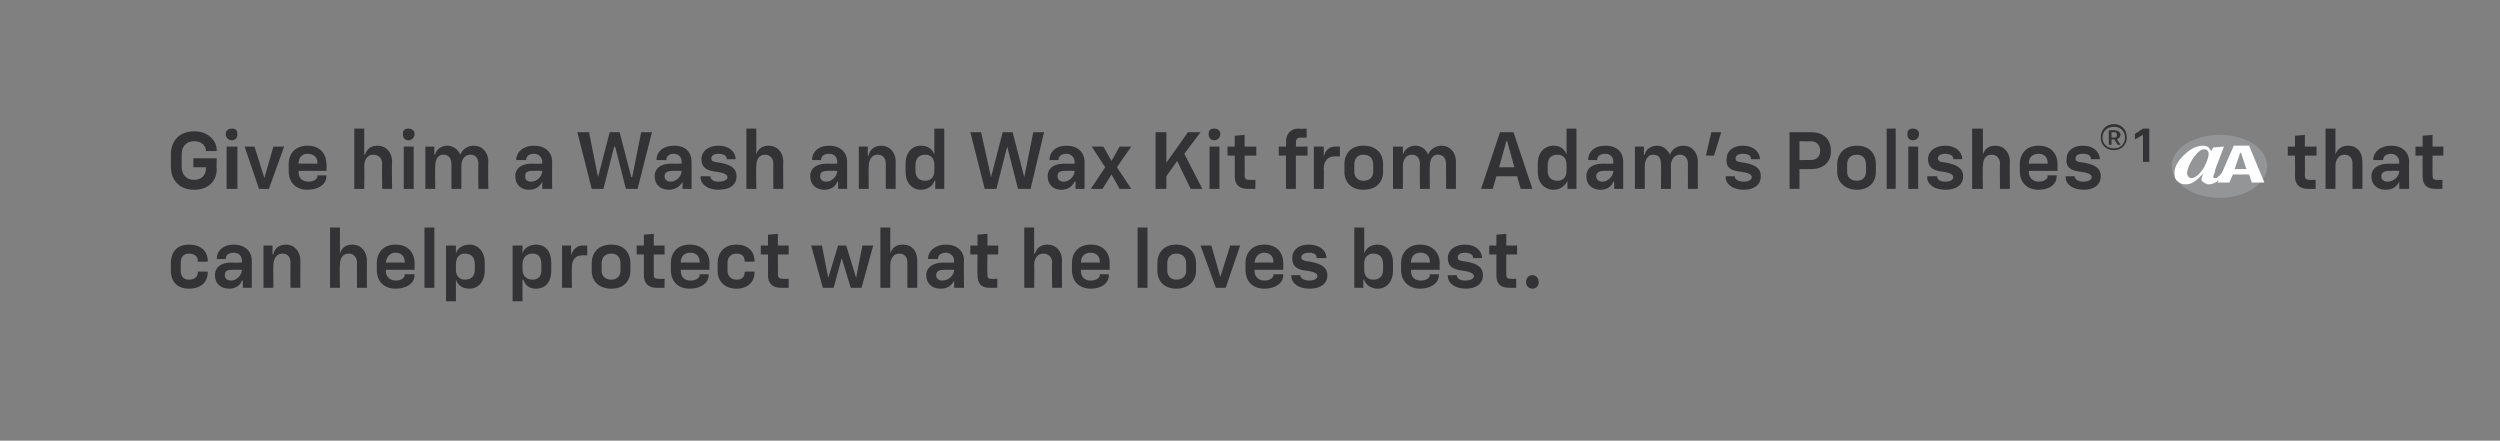 <?xml version="1.0" standalone="no"?><!DOCTYPE svg PUBLIC "-//W3C//DTD SVG 1.1//EN" "http://www.w3.org/Graphics/SVG/1.1/DTD/svg11.dtd"><svg xmlns="http://www.w3.org/2000/svg" version="1.1" width="278px" height="49px" viewBox="0 -5 278 49" style="top:-5px"><rect x="0" y="-5" width="278" height="49" fill="#808080" stroke="none"/>  <desc>￼ Give him a Wash and Wax Kit from Adam’s Polishes®1 ￼ that can help protect what he loves best.</desc>  <defs/>  <g id="Polygon60823">    <path d="M 19 25.1 C 19 25.1 19 24.3 19 24.3 C 19 23 19.7 22.2 21 22.2 C 22.3 22.2 23.1 22.9 23.1 24 C 23.07 24.04 23.1 24.1 23.1 24.1 L 22 24.1 C 22 24.1 21.97 24.01 22 24 C 22 23.5 21.6 23.2 21 23.2 C 20.4 23.2 20.1 23.6 20.1 24.2 C 20.1 24.2 20.1 25.1 20.1 25.1 C 20.1 25.7 20.4 26.1 21 26.1 C 21.6 26.1 22 25.8 22 25.3 C 21.97 25.29 22 25.2 22 25.2 L 23.1 25.2 C 23.1 25.2 23.07 25.29 23.1 25.3 C 23.1 26.4 22.3 27.1 21 27.1 C 19.7 27.1 19 26.3 19 25.1 Z M 23.9 25.6 C 23.9 24.7 24.6 24.2 25.7 24.2 C 25.71 24.22 26.9 24.2 26.9 24.2 C 26.9 24.2 26.9 23.96 26.9 24 C 26.9 23.5 26.6 23.1 26 23.1 C 25.4 23.1 25.1 23.4 25.1 23.8 C 25.13 23.8 25.1 23.8 25.1 23.8 L 24.1 23.8 C 24.1 23.8 24.07 23.79 24.1 23.8 C 24.1 22.9 24.8 22.2 26 22.2 C 27.2 22.2 28 22.9 28 24 C 28 24.03 28 27 28 27 L 27 27 L 27 26.2 C 27 26.2 26.93 26.18 26.9 26.2 C 26.7 26.8 26.1 27.1 25.5 27.1 C 24.5 27.1 23.9 26.5 23.9 25.6 Z M 25.7 26.2 C 26.3 26.2 26.9 25.6 26.9 25 C 26.9 25.04 26.9 25 26.9 25 C 26.9 25 25.85 24.98 25.8 25 C 25.2 25 25 25.2 25 25.6 C 25 26 25.3 26.2 25.7 26.2 Z M 29.3 22.3 L 30.3 22.3 L 30.3 23.3 C 30.3 23.3 30.36 23.25 30.4 23.3 C 30.5 22.6 31.1 22.2 31.8 22.2 C 32.7 22.2 33.4 22.9 33.4 24 C 33.38 24 33.4 27 33.4 27 L 32.3 27 C 32.3 27 32.28 24.23 32.3 24.2 C 32.3 23.6 32 23.2 31.4 23.2 C 30.8 23.2 30.4 23.7 30.4 24.5 C 30.37 24.47 30.4 27 30.4 27 L 29.3 27 L 29.3 22.3 Z M 36.7 20.3 L 37.8 20.3 L 37.8 23.2 C 37.8 23.2 37.78 23.16 37.8 23.2 C 38 22.5 38.5 22.2 39.2 22.2 C 40.1 22.2 40.8 22.9 40.8 24 C 40.78 24 40.8 27 40.8 27 L 39.7 27 C 39.7 27 39.67 24.23 39.7 24.2 C 39.7 23.6 39.3 23.2 38.8 23.2 C 38.1 23.2 37.8 23.7 37.8 24.5 C 37.76 24.47 37.8 27 37.8 27 L 36.7 27 L 36.7 20.3 Z M 41.9 25 C 41.9 25 41.9 24.3 41.9 24.3 C 41.9 23 42.7 22.2 44 22.2 C 45.3 22.2 46.1 23 46.1 24.3 C 46.09 24.31 46.1 25 46.1 25 L 42.9 25 C 42.9 25 42.94 25.11 42.9 25.1 C 42.9 25.8 43.4 26.2 44 26.2 C 44.6 26.2 45 25.9 45 25.6 C 45 25.59 45 25.5 45 25.5 L 46.1 25.5 C 46.1 25.5 46.05 25.58 46.1 25.6 C 46.1 26.5 45.2 27.1 44 27.1 C 42.7 27.1 41.9 26.3 41.9 25 Z M 45 24.2 C 45 24.2 45.02 24.13 45 24.1 C 45 23.5 44.6 23.1 44 23.1 C 43.4 23.1 43 23.5 42.9 24.2 C 42.94 24.18 45 24.2 45 24.2 Z M 47.2 20.3 L 48.3 20.3 L 48.3 27 L 47.2 27 L 47.2 20.3 Z M 49.6 22.3 L 50.7 22.3 L 50.7 23.2 C 50.7 23.2 50.69 23.21 50.7 23.2 C 50.8 22.7 51.4 22.2 52.2 22.2 C 53.2 22.2 53.9 23 53.9 24.2 C 53.9 24.2 53.9 25.1 53.9 25.1 C 53.9 26.3 53.2 27.1 52.2 27.1 C 51.4 27.1 50.9 26.7 50.7 26.1 C 50.73 26.11 50.7 26.1 50.7 26.1 L 50.7 28.5 L 49.6 28.5 L 49.6 22.3 Z M 51.7 26.1 C 52.4 26.1 52.8 25.7 52.8 25 C 52.8 25 52.8 24.4 52.8 24.4 C 52.8 23.6 52.4 23.2 51.7 23.2 C 51.1 23.2 50.7 23.6 50.7 24.4 C 50.7 24.4 50.7 25 50.7 25 C 50.7 25.7 51.1 26.1 51.7 26.1 Z M 57 22.3 L 58.1 22.3 L 58.1 23.2 C 58.1 23.2 58.11 23.21 58.1 23.2 C 58.2 22.7 58.8 22.2 59.6 22.2 C 60.7 22.2 61.3 23 61.3 24.2 C 61.3 24.2 61.3 25.1 61.3 25.1 C 61.3 26.3 60.7 27.1 59.6 27.1 C 58.8 27.1 58.4 26.7 58.2 26.1 C 58.16 26.11 58.1 26.1 58.1 26.1 L 58.1 28.5 L 57 28.5 L 57 22.3 Z M 59.2 26.1 C 59.9 26.1 60.2 25.7 60.2 25 C 60.2 25 60.2 24.4 60.2 24.4 C 60.2 23.6 59.9 23.2 59.2 23.2 C 58.6 23.2 58.1 23.6 58.1 24.4 C 58.1 24.4 58.1 25 58.1 25 C 58.1 25.7 58.6 26.1 59.2 26.1 Z M 62.5 22.3 L 63.5 22.3 L 63.5 23.4 C 63.5 23.4 63.54 23.41 63.5 23.4 C 63.7 22.7 64.2 22.3 64.8 22.3 C 64.8 22.3 65.3 22.3 65.3 22.3 L 65.3 23.4 C 65.3 23.4 64.66 23.36 64.7 23.4 C 64 23.4 63.6 23.9 63.6 24.7 C 63.56 24.74 63.6 27 63.6 27 L 62.5 27 L 62.5 22.3 Z M 65.8 25.1 C 65.8 25.1 65.8 24.3 65.8 24.3 C 65.8 23 66.6 22.2 68 22.2 C 69.3 22.2 70.1 23 70.1 24.3 C 70.1 24.3 70.1 25.1 70.1 25.1 C 70.1 26.3 69.3 27.1 68 27.1 C 66.6 27.1 65.8 26.3 65.8 25.1 Z M 68 26.1 C 68.6 26.1 69 25.7 69 25.1 C 69 25.1 69 24.3 69 24.3 C 69 23.6 68.6 23.2 68 23.2 C 67.3 23.2 66.9 23.6 66.9 24.3 C 66.9 24.3 66.9 25.1 66.9 25.1 C 66.9 25.7 67.3 26.1 68 26.1 Z M 71.6 25.6 C 71.6 25.59 71.6 23.3 71.6 23.3 L 70.8 23.3 L 70.8 22.3 L 71.6 22.3 L 71.6 21.1 L 72.7 21 L 72.7 22.3 L 73.9 22.3 L 73.9 23.3 L 72.7 23.3 C 72.7 23.3 72.7 25.52 72.7 25.5 C 72.7 25.9 72.8 26 73.2 26 C 73.18 26.03 73.9 26 73.9 26 L 73.9 27 C 73.9 27 72.98 27 73 27 C 72.1 27 71.6 26.5 71.6 25.6 Z M 74.6 25 C 74.6 25 74.6 24.3 74.6 24.3 C 74.6 23 75.4 22.2 76.7 22.2 C 78 22.2 78.9 23 78.9 24.3 C 78.86 24.31 78.9 25 78.9 25 L 75.7 25 C 75.7 25 75.71 25.11 75.7 25.1 C 75.7 25.8 76.1 26.2 76.8 26.2 C 77.4 26.2 77.8 25.9 77.8 25.6 C 77.77 25.59 77.8 25.5 77.8 25.5 L 78.8 25.5 C 78.8 25.5 78.82 25.58 78.8 25.6 C 78.8 26.5 77.9 27.1 76.7 27.1 C 75.4 27.1 74.6 26.3 74.6 25 Z M 77.8 24.2 C 77.8 24.2 77.79 24.13 77.8 24.1 C 77.8 23.5 77.4 23.1 76.8 23.1 C 76.1 23.1 75.7 23.5 75.7 24.2 C 75.71 24.18 77.8 24.2 77.8 24.2 Z M 79.8 25.1 C 79.8 25.1 79.8 24.3 79.8 24.3 C 79.8 23 80.6 22.2 81.9 22.2 C 83.1 22.2 83.9 22.9 83.9 24 C 83.93 24.04 83.9 24.1 83.9 24.1 L 82.8 24.1 C 82.8 24.1 82.84 24.01 82.8 24 C 82.8 23.5 82.5 23.2 81.9 23.2 C 81.3 23.2 80.9 23.6 80.9 24.2 C 80.9 24.2 80.9 25.1 80.9 25.1 C 80.9 25.7 81.3 26.1 81.9 26.1 C 82.5 26.1 82.8 25.8 82.8 25.3 C 82.84 25.29 82.8 25.2 82.8 25.2 L 83.9 25.2 C 83.9 25.2 83.93 25.29 83.9 25.3 C 83.9 26.4 83.1 27.1 81.9 27.1 C 80.6 27.1 79.8 26.3 79.8 25.1 Z M 85.4 25.6 C 85.42 25.59 85.4 23.3 85.4 23.3 L 84.6 23.3 L 84.6 22.3 L 85.4 22.3 L 85.4 21.1 L 86.5 21 L 86.5 22.3 L 87.7 22.3 L 87.7 23.3 L 86.5 23.3 C 86.5 23.3 86.52 25.52 86.5 25.5 C 86.5 25.9 86.7 26 87 26 C 86.99 26.03 87.7 26 87.7 26 L 87.7 27 C 87.7 27 86.79 27 86.8 27 C 85.9 27 85.4 26.5 85.4 25.6 Z M 90.2 22.3 L 91.4 22.3 L 92.1 25.9 L 92.1 25.9 L 93.2 22.3 L 94.1 22.3 L 95.2 25.9 L 95.2 25.9 L 95.9 22.3 L 97.1 22.3 L 95.8 27 L 94.6 27 L 93.6 23.7 L 93.6 23.7 L 92.7 27 L 91.5 27 L 90.2 22.3 Z M 97.9 20.3 L 99 20.3 L 99 23.2 C 99 23.2 99.02 23.16 99 23.2 C 99.2 22.5 99.7 22.2 100.4 22.2 C 101.4 22.2 102 22.9 102 24 C 102.01 24 102 27 102 27 L 100.9 27 C 100.9 27 100.91 24.23 100.9 24.2 C 100.9 23.6 100.6 23.2 100 23.2 C 99.4 23.2 99 23.7 99 24.5 C 99 24.47 99 27 99 27 L 97.9 27 L 97.9 20.3 Z M 103 25.6 C 103 24.7 103.8 24.2 104.9 24.2 C 104.87 24.22 106.1 24.2 106.1 24.2 C 106.1 24.2 106.06 23.96 106.1 24 C 106.1 23.5 105.7 23.1 105.2 23.1 C 104.6 23.1 104.3 23.4 104.3 23.8 C 104.28 23.8 104.3 23.8 104.3 23.8 L 103.2 23.8 C 103.2 23.8 103.22 23.79 103.2 23.8 C 103.2 22.9 104 22.2 105.2 22.2 C 106.4 22.2 107.2 22.9 107.2 24 C 107.15 24.03 107.2 27 107.2 27 L 106.1 27 L 106.1 26.2 C 106.1 26.2 106.08 26.18 106.1 26.2 C 105.8 26.8 105.3 27.1 104.6 27.1 C 103.6 27.1 103 26.5 103 25.6 Z M 104.8 26.2 C 105.5 26.2 106.1 25.6 106.1 25 C 106.06 25.04 106.1 25 106.1 25 C 106.1 25 105 24.98 105 25 C 104.4 25 104.1 25.2 104.1 25.6 C 104.1 26 104.4 26.2 104.8 26.2 Z M 108.7 25.6 C 108.67 25.59 108.7 23.3 108.7 23.3 L 107.9 23.3 L 107.9 22.3 L 108.7 22.3 L 108.7 21.1 L 109.8 21 L 109.8 22.3 L 111 22.3 L 111 23.3 L 109.8 23.3 C 109.8 23.3 109.77 25.52 109.8 25.5 C 109.8 25.9 109.9 26 110.2 26 C 110.25 26.03 110.9 26 110.9 26 L 110.9 27 C 110.9 27 110.05 27 110 27 C 109.1 27 108.7 26.5 108.7 25.6 Z M 113.9 20.3 L 115 20.3 L 115 23.2 C 115 23.2 115.06 23.16 115.1 23.2 C 115.3 22.5 115.8 22.2 116.5 22.2 C 117.4 22.2 118.1 22.9 118.1 24 C 118.06 24 118.1 27 118.1 27 L 117 27 C 117 27 116.95 24.23 117 24.2 C 117 23.6 116.6 23.2 116 23.2 C 115.4 23.2 115 23.7 115 24.5 C 115.04 24.47 115 27 115 27 L 113.9 27 L 113.9 20.3 Z M 119.2 25 C 119.2 25 119.2 24.3 119.2 24.3 C 119.2 23 120 22.2 121.3 22.2 C 122.6 22.2 123.4 23 123.4 24.3 C 123.37 24.31 123.4 25 123.4 25 L 120.2 25 C 120.2 25 120.22 25.11 120.2 25.1 C 120.2 25.8 120.6 26.2 121.3 26.2 C 121.9 26.2 122.3 25.9 122.3 25.6 C 122.28 25.59 122.3 25.5 122.3 25.5 L 123.3 25.5 C 123.3 25.5 123.33 25.58 123.3 25.6 C 123.3 26.5 122.5 27.1 121.3 27.1 C 120 27.1 119.2 26.3 119.2 25 Z M 122.3 24.2 C 122.3 24.2 122.3 24.13 122.3 24.1 C 122.3 23.5 121.9 23.1 121.3 23.1 C 120.6 23.1 120.2 23.5 120.2 24.2 C 120.22 24.18 122.3 24.2 122.3 24.2 Z M 126.5 20.3 L 127.6 20.3 L 127.6 27 L 126.5 27 L 126.5 20.3 Z M 128.7 25.1 C 128.7 25.1 128.7 24.3 128.7 24.3 C 128.7 23 129.5 22.2 130.8 22.2 C 132.1 22.2 133 23 133 24.3 C 133 24.3 133 25.1 133 25.1 C 133 26.3 132.1 27.1 130.8 27.1 C 129.5 27.1 128.7 26.3 128.7 25.1 Z M 130.8 26.1 C 131.5 26.1 131.9 25.7 131.9 25.1 C 131.9 25.1 131.9 24.3 131.9 24.3 C 131.9 23.6 131.5 23.2 130.8 23.2 C 130.2 23.2 129.8 23.6 129.8 24.3 C 129.8 24.3 129.8 25.1 129.8 25.1 C 129.8 25.7 130.2 26.1 130.8 26.1 Z M 133.5 22.3 L 134.7 22.3 L 135.7 25.8 L 135.7 25.8 L 136.8 22.3 L 137.9 22.3 L 136.3 27 L 135.2 27 L 133.5 22.3 Z M 138.5 25 C 138.5 25 138.5 24.3 138.5 24.3 C 138.5 23 139.3 22.2 140.6 22.2 C 141.9 22.2 142.7 23 142.7 24.3 C 142.69 24.31 142.7 25 142.7 25 L 139.5 25 C 139.5 25 139.54 25.11 139.5 25.1 C 139.5 25.8 140 26.2 140.6 26.2 C 141.2 26.2 141.6 25.9 141.6 25.6 C 141.6 25.59 141.6 25.5 141.6 25.5 L 142.7 25.5 C 142.7 25.5 142.66 25.58 142.7 25.6 C 142.7 26.5 141.8 27.1 140.6 27.1 C 139.3 27.1 138.5 26.3 138.5 25 Z M 141.6 24.2 C 141.6 24.2 141.62 24.13 141.6 24.1 C 141.6 23.5 141.2 23.1 140.6 23.1 C 140 23.1 139.6 23.5 139.5 24.2 C 139.54 24.18 141.6 24.2 141.6 24.2 Z M 143.6 25.7 C 143.58 25.66 143.6 25.6 143.6 25.6 L 144.6 25.6 C 144.6 25.6 144.63 25.62 144.6 25.6 C 144.6 26 145.1 26.2 145.6 26.2 C 146.1 26.2 146.5 26 146.5 25.7 C 146.5 25.4 146.1 25.2 145.3 25.1 C 144.3 25 143.7 24.7 143.7 23.7 C 143.7 22.8 144.4 22.2 145.5 22.2 C 146.8 22.2 147.5 22.9 147.5 23.7 C 147.46 23.67 147.5 23.7 147.5 23.7 L 146.4 23.7 C 146.4 23.7 146.44 23.63 146.4 23.6 C 146.4 23.3 146.1 23.1 145.6 23.1 C 145.1 23.1 144.7 23.3 144.7 23.6 C 144.7 23.9 144.9 24 145.7 24.1 C 146.7 24.3 147.6 24.6 147.6 25.6 C 147.6 26.6 146.8 27.1 145.6 27.1 C 144.4 27.1 143.6 26.5 143.6 25.7 Z M 151.7 26.1 C 151.67 26.11 151.6 26.1 151.6 26.1 L 151.6 27 L 150.6 27 L 150.6 20.3 L 151.7 20.3 L 151.7 23.2 C 151.7 23.2 151.71 23.22 151.7 23.2 C 151.9 22.6 152.4 22.2 153.2 22.2 C 154.2 22.2 154.9 23 154.9 24.2 C 154.9 24.2 154.9 25.1 154.9 25.1 C 154.9 26.3 154.2 27.1 153.2 27.1 C 152.4 27.1 151.8 26.6 151.7 26.1 Z M 152.7 26.1 C 153.4 26.1 153.8 25.7 153.8 25 C 153.8 25 153.8 24.4 153.8 24.4 C 153.8 23.6 153.4 23.2 152.7 23.2 C 152.1 23.2 151.7 23.6 151.7 24.3 C 151.7 24.3 151.7 25 151.7 25 C 151.7 25.7 152.1 26.1 152.7 26.1 Z M 155.8 25 C 155.8 25 155.8 24.3 155.8 24.3 C 155.8 23 156.7 22.2 157.9 22.2 C 159.2 22.2 160.1 23 160.1 24.3 C 160.06 24.31 160.1 25 160.1 25 L 156.9 25 C 156.9 25 156.91 25.11 156.9 25.1 C 156.9 25.8 157.3 26.2 158 26.2 C 158.6 26.2 159 25.9 159 25.6 C 158.97 25.59 159 25.5 159 25.5 L 160 25.5 C 160 25.5 160.03 25.58 160 25.6 C 160 26.5 159.1 27.1 157.9 27.1 C 156.7 27.1 155.8 26.3 155.8 25 Z M 159 24.2 C 159 24.2 158.99 24.13 159 24.1 C 159 23.5 158.6 23.1 158 23.1 C 157.3 23.1 156.9 23.5 156.9 24.2 C 156.91 24.18 159 24.2 159 24.2 Z M 161 25.7 C 160.95 25.66 161 25.6 161 25.6 L 162 25.6 C 162 25.6 162 25.62 162 25.6 C 162 26 162.4 26.2 162.9 26.2 C 163.5 26.2 163.9 26 163.9 25.7 C 163.9 25.4 163.4 25.2 162.7 25.1 C 161.7 25 161 24.7 161 23.7 C 161 22.8 161.8 22.2 162.9 22.2 C 164.1 22.2 164.8 22.9 164.8 23.7 C 164.83 23.67 164.8 23.7 164.8 23.7 L 163.8 23.7 C 163.8 23.7 163.81 23.63 163.8 23.6 C 163.8 23.3 163.4 23.1 162.9 23.1 C 162.4 23.1 162.1 23.3 162.1 23.6 C 162.1 23.9 162.2 24 163.1 24.1 C 164.1 24.3 164.9 24.6 164.9 25.6 C 164.9 26.6 164.1 27.1 163 27.1 C 161.8 27.1 161 26.5 161 25.7 Z M 166.4 25.6 C 166.39 25.59 166.4 23.3 166.4 23.3 L 165.6 23.3 L 165.6 22.3 L 166.4 22.3 L 166.4 21.1 L 167.5 21 L 167.5 22.3 L 168.7 22.3 L 168.7 23.3 L 167.5 23.3 C 167.5 23.3 167.49 25.52 167.5 25.5 C 167.5 25.9 167.6 26 168 26 C 167.96 26.03 168.6 26 168.6 26 L 168.6 27 C 168.6 27 167.77 27 167.8 27 C 166.8 27 166.4 26.5 166.4 25.6 Z M 169.7 26.4 C 169.7 25.9 170 25.6 170.4 25.6 C 170.8 25.6 171.1 25.9 171.1 26.4 C 171.1 26.8 170.8 27.1 170.4 27.1 C 170 27.1 169.7 26.8 169.7 26.4 Z " stroke="none" fill="#333234"/>  </g>  <g id="Polygon60818">    <path d="M 19 13.5 C 19 13.5 19 12.2 19 12.2 C 19 10.6 20 9.6 21.6 9.6 C 23.1 9.6 24.1 10.6 24.1 11.7 C 24.06 11.73 24.1 11.8 24.1 11.8 L 22.9 11.8 C 22.9 11.8 22.9 11.8 22.9 11.8 C 22.9 11.2 22.4 10.7 21.6 10.7 C 20.7 10.7 20.2 11.3 20.2 12.2 C 20.2 12.2 20.2 13.5 20.2 13.5 C 20.2 14.4 20.7 15 21.6 15 C 22.4 15 22.9 14.5 22.9 13.7 C 22.93 13.75 22.9 13.6 22.9 13.6 L 21.5 13.6 L 21.5 12.6 L 24.1 12.6 C 24.1 12.6 24.06 13.75 24.1 13.8 C 24.1 15.2 23.1 16.1 21.6 16.1 C 20 16.1 19 15.1 19 13.5 Z M 25.2 11.3 L 26.4 11.3 L 26.4 16 L 25.2 16 L 25.2 11.3 Z M 25.8 9.3 C 26.2 9.3 26.4 9.5 26.4 9.9 C 26.4 10.3 26.2 10.6 25.8 10.6 C 25.4 10.6 25.1 10.3 25.1 9.9 C 25.1 9.5 25.4 9.3 25.8 9.3 Z M 27.2 11.3 L 28.3 11.3 L 29.4 14.8 L 29.4 14.8 L 30.4 11.3 L 31.6 11.3 L 29.9 16 L 28.8 16 L 27.2 11.3 Z M 32.1 14 C 32.1 14 32.1 13.3 32.1 13.3 C 32.1 12 32.9 11.2 34.2 11.2 C 35.5 11.2 36.3 12 36.3 13.3 C 36.34 13.31 36.3 14 36.3 14 L 33.2 14 C 33.2 14 33.19 14.11 33.2 14.1 C 33.2 14.8 33.6 15.2 34.3 15.2 C 34.9 15.2 35.3 14.9 35.3 14.6 C 35.25 14.59 35.3 14.5 35.3 14.5 L 36.3 14.5 C 36.3 14.5 36.3 14.58 36.3 14.6 C 36.3 15.5 35.4 16.1 34.2 16.1 C 32.9 16.1 32.1 15.3 32.1 14 Z M 35.3 13.2 C 35.3 13.2 35.27 13.13 35.3 13.1 C 35.3 12.5 34.9 12.1 34.2 12.1 C 33.6 12.1 33.2 12.5 33.2 13.2 C 33.19 13.18 35.3 13.2 35.3 13.2 Z M 39.4 9.3 L 40.5 9.3 L 40.5 12.2 C 40.5 12.2 40.56 12.16 40.6 12.2 C 40.8 11.5 41.3 11.2 42 11.2 C 42.9 11.2 43.6 11.9 43.6 13 C 43.56 13 43.6 16 43.6 16 L 42.5 16 C 42.5 16 42.45 13.23 42.5 13.2 C 42.5 12.6 42.1 12.2 41.5 12.2 C 40.9 12.2 40.5 12.7 40.5 13.5 C 40.54 13.47 40.5 16 40.5 16 L 39.4 16 L 39.4 9.3 Z M 44.9 11.3 L 46 11.3 L 46 16 L 44.9 16 L 44.9 11.3 Z M 45.4 9.3 C 45.8 9.3 46.1 9.5 46.1 9.9 C 46.1 10.3 45.8 10.6 45.4 10.6 C 45 10.6 44.8 10.3 44.8 9.9 C 44.8 9.5 45 9.3 45.4 9.3 Z M 50.2 13.3 C 50.2 12.6 49.9 12.2 49.3 12.2 C 48.7 12.2 48.4 12.7 48.4 13.5 C 48.36 13.5 48.4 16 48.4 16 L 47.3 16 L 47.3 11.3 L 48.3 11.3 L 48.3 12.2 C 48.3 12.2 48.36 12.18 48.4 12.2 C 48.5 11.6 49.1 11.2 49.7 11.2 C 50.4 11.2 50.9 11.6 51.2 12.2 C 51.2 12.2 51.2 12.2 51.2 12.2 C 51.4 11.6 52 11.2 52.7 11.2 C 53.6 11.2 54.3 11.9 54.3 13 C 54.26 13.03 54.3 16 54.3 16 L 53.2 16 C 53.2 16 53.16 13.28 53.2 13.3 C 53.2 12.6 52.9 12.2 52.3 12.2 C 51.7 12.2 51.3 12.7 51.3 13.5 C 51.31 13.5 51.3 16 51.3 16 L 50.2 16 C 50.2 16 50.21 13.28 50.2 13.3 Z M 57.3 14.6 C 57.3 13.7 58 13.2 59.1 13.2 C 59.09 13.22 60.3 13.2 60.3 13.2 C 60.3 13.2 60.28 12.96 60.3 13 C 60.3 12.5 59.9 12.1 59.4 12.1 C 58.8 12.1 58.5 12.4 58.5 12.8 C 58.51 12.8 58.5 12.8 58.5 12.8 L 57.4 12.8 C 57.4 12.8 57.45 12.79 57.4 12.8 C 57.4 11.9 58.2 11.2 59.4 11.2 C 60.6 11.2 61.4 11.9 61.4 13 C 61.38 13.03 61.4 16 61.4 16 L 60.3 16 L 60.3 15.2 C 60.3 15.2 60.31 15.18 60.3 15.2 C 60 15.8 59.5 16.1 58.8 16.1 C 57.9 16.1 57.3 15.5 57.3 14.6 Z M 59.1 15.2 C 59.7 15.2 60.3 14.6 60.3 14 C 60.28 14.04 60.3 14 60.3 14 C 60.3 14 59.23 13.98 59.2 14 C 58.6 14 58.4 14.2 58.4 14.6 C 58.4 15 58.6 15.2 59.1 15.2 Z M 64.2 9.7 L 65.5 9.7 L 66.5 14.7 L 66.5 14.7 L 67.8 9.7 L 68.9 9.7 L 70.2 14.7 L 70.3 14.7 L 71.3 9.7 L 72.5 9.7 L 70.9 16 L 69.6 16 L 68.4 11.3 L 68.3 11.3 L 67.1 16 L 65.8 16 L 64.2 9.7 Z M 72.8 14.6 C 72.8 13.7 73.5 13.2 74.6 13.2 C 74.64 13.22 75.8 13.2 75.8 13.2 C 75.8 13.2 75.82 12.96 75.8 13 C 75.8 12.5 75.5 12.1 74.9 12.1 C 74.4 12.1 74.1 12.4 74.1 12.8 C 74.05 12.8 74.1 12.8 74.1 12.8 L 73 12.8 C 73 12.8 72.99 12.79 73 12.8 C 73 11.9 73.7 11.2 75 11.2 C 76.2 11.2 76.9 11.9 76.9 13 C 76.92 13.03 76.9 16 76.9 16 L 75.9 16 L 75.9 15.2 C 75.9 15.2 75.85 15.18 75.9 15.2 C 75.6 15.8 75 16.1 74.4 16.1 C 73.4 16.1 72.8 15.5 72.8 14.6 Z M 74.6 15.2 C 75.2 15.2 75.8 14.6 75.8 14 C 75.82 14.04 75.8 14 75.8 14 C 75.8 14 74.77 13.98 74.8 14 C 74.2 14 73.9 14.2 73.9 14.6 C 73.9 15 74.2 15.2 74.6 15.2 Z M 77.9 14.7 C 77.95 14.66 77.9 14.6 77.9 14.6 L 79 14.6 C 79 14.6 78.99 14.62 79 14.6 C 79 15 79.4 15.2 79.9 15.2 C 80.5 15.2 80.9 15 80.9 14.7 C 80.9 14.4 80.4 14.2 79.7 14.1 C 78.7 14 78 13.7 78 12.7 C 78 11.8 78.8 11.2 79.9 11.2 C 81.1 11.2 81.8 11.9 81.8 12.7 C 81.83 12.67 81.8 12.7 81.8 12.7 L 80.8 12.7 C 80.8 12.7 80.8 12.63 80.8 12.6 C 80.8 12.3 80.4 12.1 79.9 12.1 C 79.4 12.1 79.1 12.3 79.1 12.6 C 79.1 12.9 79.2 13 80.1 13.1 C 81.1 13.3 81.9 13.6 81.9 14.6 C 81.9 15.6 81.1 16.1 79.9 16.1 C 78.7 16.1 77.9 15.5 77.9 14.7 Z M 83 9.3 L 84.1 9.3 L 84.1 12.2 C 84.1 12.2 84.08 12.16 84.1 12.2 C 84.3 11.5 84.8 11.2 85.5 11.2 C 86.4 11.2 87.1 11.9 87.1 13 C 87.07 13 87.1 16 87.1 16 L 86 16 C 86 16 85.97 13.23 86 13.2 C 86 12.6 85.6 12.2 85.1 12.2 C 84.4 12.2 84.1 12.7 84.1 13.5 C 84.06 13.47 84.1 16 84.1 16 L 83 16 L 83 9.3 Z M 90.1 14.6 C 90.1 13.7 90.8 13.2 91.9 13.2 C 91.92 13.22 93.1 13.2 93.1 13.2 C 93.1 13.2 93.1 12.96 93.1 13 C 93.1 12.5 92.8 12.1 92.2 12.1 C 91.6 12.1 91.3 12.4 91.3 12.8 C 91.33 12.8 91.3 12.8 91.3 12.8 L 90.3 12.8 C 90.3 12.8 90.27 12.79 90.3 12.8 C 90.3 11.9 91 11.2 92.2 11.2 C 93.4 11.2 94.2 11.9 94.2 13 C 94.2 13.03 94.2 16 94.2 16 L 93.2 16 L 93.2 15.2 C 93.2 15.2 93.13 15.18 93.1 15.2 C 92.9 15.8 92.3 16.1 91.7 16.1 C 90.7 16.1 90.1 15.5 90.1 14.6 Z M 91.9 15.2 C 92.5 15.2 93.1 14.6 93.1 14 C 93.1 14.04 93.1 14 93.1 14 C 93.1 14 92.05 13.98 92.1 14 C 91.4 14 91.2 14.2 91.2 14.6 C 91.2 15 91.5 15.2 91.9 15.2 Z M 95.5 11.3 L 96.5 11.3 L 96.5 12.3 C 96.5 12.3 96.56 12.25 96.6 12.3 C 96.7 11.6 97.3 11.2 98 11.2 C 98.9 11.2 99.6 11.9 99.6 13 C 99.58 13 99.6 16 99.6 16 L 98.5 16 C 98.5 16 98.49 13.23 98.5 13.2 C 98.5 12.6 98.2 12.2 97.6 12.2 C 97 12.2 96.6 12.7 96.6 13.5 C 96.58 13.47 96.6 16 96.6 16 L 95.5 16 L 95.5 11.3 Z M 100.7 14.1 C 100.7 14.1 100.7 13.2 100.7 13.2 C 100.7 12 101.4 11.2 102.4 11.2 C 103.2 11.2 103.7 11.6 103.9 12.2 C 103.87 12.22 103.9 12.2 103.9 12.2 L 103.9 9.3 L 105 9.3 L 105 16 L 104 16 L 104 15.1 C 104 15.1 103.92 15.11 103.9 15.1 C 103.8 15.6 103.2 16.1 102.4 16.1 C 101.4 16.1 100.7 15.3 100.7 14.1 Z M 102.9 15.1 C 103.5 15.1 103.9 14.7 103.9 14 C 103.9 14 103.9 13.3 103.9 13.3 C 103.9 12.6 103.5 12.2 102.9 12.2 C 102.2 12.2 101.8 12.6 101.8 13.4 C 101.8 13.4 101.8 14 101.8 14 C 101.8 14.7 102.2 15.1 102.9 15.1 Z M 107.9 9.7 L 109.1 9.7 L 110.2 14.7 L 110.2 14.7 L 111.5 9.7 L 112.6 9.7 L 113.9 14.7 L 113.9 14.7 L 114.9 9.7 L 116.1 9.7 L 114.6 16 L 113.2 16 L 112 11.3 L 112 11.3 L 110.8 16 L 109.5 16 L 107.9 9.7 Z M 116.5 14.6 C 116.5 13.7 117.2 13.2 118.3 13.2 C 118.3 13.22 119.5 13.2 119.5 13.2 C 119.5 13.2 119.49 12.96 119.5 13 C 119.5 12.5 119.1 12.1 118.6 12.1 C 118 12.1 117.7 12.4 117.7 12.8 C 117.72 12.8 117.7 12.8 117.7 12.8 L 116.7 12.8 C 116.7 12.8 116.66 12.79 116.7 12.8 C 116.7 11.9 117.4 11.2 118.6 11.2 C 119.8 11.2 120.6 11.9 120.6 13 C 120.59 13.03 120.6 16 120.6 16 L 119.6 16 L 119.6 15.2 C 119.6 15.2 119.52 15.18 119.5 15.2 C 119.2 15.8 118.7 16.1 118 16.1 C 117.1 16.1 116.5 15.5 116.5 14.6 Z M 118.3 15.2 C 118.9 15.2 119.5 14.6 119.5 14 C 119.49 14.04 119.5 14 119.5 14 C 119.5 14 118.44 13.98 118.4 14 C 117.8 14 117.6 14.2 117.6 14.6 C 117.6 15 117.9 15.2 118.3 15.2 Z M 122.9 13.6 L 121.4 11.3 L 122.7 11.3 L 123.6 12.9 L 123.6 12.9 L 124.5 11.3 L 125.8 11.3 L 124.2 13.6 L 125.8 16 L 124.5 16 L 123.6 14.4 L 123.6 14.4 L 122.6 16 L 121.3 16 L 122.9 13.6 Z M 128.5 9.7 L 129.7 9.7 L 129.7 13.1 L 129.7 13.1 L 132.1 9.7 L 133.5 9.7 L 131.7 12.1 L 133.7 16 L 132.4 16 L 130.9 12.9 L 129.7 14.6 L 129.7 16 L 128.5 16 L 128.5 9.7 Z M 134.5 11.3 L 135.6 11.3 L 135.6 16 L 134.5 16 L 134.5 11.3 Z M 135 9.3 C 135.4 9.3 135.7 9.5 135.7 9.9 C 135.7 10.3 135.4 10.6 135 10.6 C 134.6 10.6 134.4 10.3 134.4 9.9 C 134.4 9.5 134.6 9.3 135 9.3 Z M 137.3 14.6 C 137.33 14.59 137.3 12.3 137.3 12.3 L 136.5 12.3 L 136.5 11.3 L 137.3 11.3 L 137.3 10.1 L 138.4 10 L 138.4 11.3 L 139.7 11.3 L 139.7 12.3 L 138.4 12.3 C 138.4 12.3 138.43 14.52 138.4 14.5 C 138.4 14.9 138.6 15 138.9 15 C 138.9 15.03 139.6 15 139.6 15 L 139.6 16 C 139.6 16 138.71 16 138.7 16 C 137.8 16 137.3 15.5 137.3 14.6 Z M 143 12.3 L 142.2 12.3 L 142.2 11.3 L 143 11.3 C 143 11.3 143.04 10.79 143 10.8 C 143 9.9 143.5 9.3 144.4 9.3 C 144.43 9.35 145.3 9.3 145.3 9.3 L 145.3 10.3 C 145.3 10.3 144.57 10.32 144.6 10.3 C 144.3 10.3 144.1 10.5 144.1 10.8 C 144.14 10.79 144.1 11.3 144.1 11.3 L 145.4 11.3 L 145.4 12.3 L 144.1 12.3 L 144.1 16 L 143 16 L 143 12.3 Z M 146.1 11.3 L 147.2 11.3 L 147.2 12.4 C 147.2 12.4 147.22 12.41 147.2 12.4 C 147.4 11.7 147.8 11.3 148.5 11.3 C 148.48 11.3 149 11.3 149 11.3 L 149 12.4 C 149 12.4 148.34 12.36 148.3 12.4 C 147.7 12.4 147.2 12.9 147.2 13.7 C 147.24 13.74 147.2 16 147.2 16 L 146.1 16 L 146.1 11.3 Z M 149.5 14.1 C 149.5 14.1 149.5 13.3 149.5 13.3 C 149.5 12 150.3 11.2 151.6 11.2 C 153 11.2 153.8 12 153.8 13.3 C 153.8 13.3 153.8 14.1 153.8 14.1 C 153.8 15.3 153 16.1 151.6 16.1 C 150.3 16.1 149.5 15.3 149.5 14.1 Z M 151.6 15.1 C 152.3 15.1 152.7 14.7 152.7 14.1 C 152.7 14.1 152.7 13.3 152.7 13.3 C 152.7 12.6 152.3 12.2 151.6 12.2 C 151 12.2 150.6 12.6 150.6 13.3 C 150.6 13.3 150.6 14.1 150.6 14.1 C 150.6 14.7 151 15.1 151.6 15.1 Z M 157.9 13.3 C 157.9 12.6 157.6 12.2 157 12.2 C 156.4 12.2 156 12.7 156 13.5 C 156.01 13.5 156 16 156 16 L 154.9 16 L 154.9 11.3 L 156 11.3 L 156 12.2 C 156 12.2 156.01 12.18 156 12.2 C 156.2 11.6 156.7 11.2 157.4 11.2 C 158 11.2 158.6 11.6 158.8 12.2 C 158.8 12.2 158.8 12.2 158.8 12.2 C 159 11.6 159.7 11.2 160.3 11.2 C 161.2 11.2 161.9 11.9 161.9 13 C 161.91 13.03 161.9 16 161.9 16 L 160.8 16 C 160.8 16 160.81 13.28 160.8 13.3 C 160.8 12.6 160.5 12.2 159.9 12.2 C 159.3 12.2 159 12.7 159 13.5 C 158.96 13.5 159 16 159 16 L 157.9 16 C 157.9 16 157.86 13.28 157.9 13.3 Z M 166.8 9.7 L 168.3 9.7 L 170.4 16 L 169.1 16 L 168.7 14.6 L 166.4 14.6 L 166 16 L 164.7 16 L 166.8 9.7 Z M 168.4 13.6 L 167.6 10.7 L 167.5 10.7 L 166.7 13.6 L 168.4 13.6 Z M 171 14.1 C 171 14.1 171 13.2 171 13.2 C 171 12 171.7 11.2 172.8 11.2 C 173.5 11.2 174 11.6 174.2 12.2 C 174.2 12.22 174.2 12.2 174.2 12.2 L 174.2 9.3 L 175.3 9.3 L 175.3 16 L 174.3 16 L 174.3 15.1 C 174.3 15.1 174.26 15.11 174.3 15.1 C 174.1 15.6 173.5 16.1 172.8 16.1 C 171.7 16.1 171 15.3 171 14.1 Z M 173.2 15.1 C 173.8 15.1 174.2 14.7 174.2 14 C 174.2 14 174.2 13.3 174.2 13.3 C 174.2 12.6 173.8 12.2 173.2 12.2 C 172.5 12.2 172.1 12.6 172.1 13.4 C 172.1 13.4 172.1 14 172.1 14 C 172.1 14.7 172.5 15.1 173.2 15.1 Z M 176.4 14.6 C 176.4 13.7 177.1 13.2 178.2 13.2 C 178.22 13.22 179.4 13.2 179.4 13.2 C 179.4 13.2 179.41 12.96 179.4 13 C 179.4 12.5 179.1 12.1 178.5 12.1 C 177.9 12.1 177.6 12.4 177.6 12.8 C 177.64 12.8 177.6 12.8 177.6 12.8 L 176.6 12.8 C 176.6 12.8 176.58 12.79 176.6 12.8 C 176.6 11.9 177.3 11.2 178.5 11.2 C 179.8 11.2 180.5 11.9 180.5 13 C 180.51 13.03 180.5 16 180.5 16 L 179.5 16 L 179.5 15.2 C 179.5 15.2 179.44 15.18 179.4 15.2 C 179.2 15.8 178.6 16.1 178 16.1 C 177 16.1 176.4 15.5 176.4 14.6 Z M 178.2 15.2 C 178.8 15.2 179.4 14.6 179.4 14 C 179.41 14.04 179.4 14 179.4 14 C 179.4 14 178.36 13.98 178.4 14 C 177.8 14 177.5 14.2 177.5 14.6 C 177.5 15 177.8 15.2 178.2 15.2 Z M 184.7 13.3 C 184.7 12.6 184.5 12.2 183.8 12.2 C 183.3 12.2 182.9 12.7 182.9 13.5 C 182.89 13.5 182.9 16 182.9 16 L 181.8 16 L 181.8 11.3 L 182.8 11.3 L 182.8 12.2 C 182.8 12.2 182.89 12.18 182.9 12.2 C 183 11.6 183.6 11.2 184.3 11.2 C 184.9 11.2 185.4 11.6 185.7 12.2 C 185.7 12.2 185.7 12.2 185.7 12.2 C 185.9 11.6 186.5 11.2 187.2 11.2 C 188.1 11.2 188.8 11.9 188.8 13 C 188.78 13.03 188.8 16 188.8 16 L 187.7 16 C 187.7 16 187.68 13.28 187.7 13.3 C 187.7 12.6 187.4 12.2 186.8 12.2 C 186.2 12.2 185.8 12.7 185.8 13.5 C 185.83 13.5 185.8 16 185.8 16 L 184.7 16 C 184.7 16 184.73 13.28 184.7 13.3 Z M 190.3 9.7 L 191.4 9.7 L 190.6 12.3 L 189.7 12.3 L 190.3 9.7 Z M 191.9 14.7 C 191.87 14.66 191.9 14.6 191.9 14.6 L 192.9 14.6 C 192.9 14.6 192.91 14.62 192.9 14.6 C 192.9 15 193.4 15.2 193.9 15.2 C 194.4 15.2 194.8 15 194.8 14.7 C 194.8 14.4 194.4 14.2 193.6 14.1 C 192.6 14 191.9 13.7 192 12.7 C 192 11.8 192.7 11.2 193.8 11.2 C 195 11.2 195.7 11.9 195.7 12.7 C 195.75 12.67 195.7 12.7 195.7 12.7 L 194.7 12.7 C 194.7 12.7 194.72 12.63 194.7 12.6 C 194.7 12.3 194.4 12.1 193.8 12.1 C 193.3 12.1 193 12.3 193 12.6 C 193 12.9 193.1 13 194 13.1 C 195 13.3 195.8 13.6 195.8 14.6 C 195.8 15.6 195 16.1 193.9 16.1 C 192.7 16.1 191.9 15.5 191.9 14.7 Z M 199 9.7 C 199 9.7 201.41 9.71 201.4 9.7 C 202.8 9.7 203.6 10.5 203.6 11.8 C 203.6 13 202.8 13.8 201.4 13.8 C 201.41 13.82 200.1 13.8 200.1 13.8 L 200.1 16 L 199 16 L 199 9.7 Z M 201.3 12.8 C 202 12.8 202.4 12.4 202.4 11.8 C 202.4 11.1 202 10.7 201.3 10.7 C 201.33 10.74 200.1 10.7 200.1 10.7 L 200.1 12.8 C 200.1 12.8 201.33 12.78 201.3 12.8 Z M 204.3 14.1 C 204.3 14.1 204.3 13.3 204.3 13.3 C 204.3 12 205.2 11.2 206.5 11.2 C 207.8 11.2 208.6 12 208.6 13.3 C 208.6 13.3 208.6 14.1 208.6 14.1 C 208.6 15.3 207.8 16.1 206.5 16.1 C 205.2 16.1 204.3 15.3 204.3 14.1 Z M 206.5 15.1 C 207.1 15.1 207.5 14.7 207.5 14.1 C 207.5 14.1 207.5 13.3 207.5 13.3 C 207.5 12.6 207.1 12.2 206.5 12.2 C 205.8 12.2 205.4 12.6 205.4 13.3 C 205.4 13.3 205.4 14.1 205.4 14.1 C 205.4 14.7 205.8 15.1 206.5 15.1 Z M 209.8 9.3 L 210.8 9.3 L 210.8 16 L 209.8 16 L 209.8 9.3 Z M 212.2 11.3 L 213.3 11.3 L 213.3 16 L 212.2 16 L 212.2 11.3 Z M 212.7 9.3 C 213.1 9.3 213.4 9.5 213.4 9.9 C 213.4 10.3 213.1 10.6 212.7 10.6 C 212.3 10.6 212.1 10.3 212.1 9.9 C 212.1 9.5 212.3 9.3 212.7 9.3 Z M 214.3 14.7 C 214.34 14.66 214.3 14.6 214.3 14.6 L 215.4 14.6 C 215.4 14.6 215.39 14.62 215.4 14.6 C 215.4 15 215.8 15.2 216.3 15.2 C 216.9 15.2 217.2 15 217.2 14.7 C 217.2 14.4 216.8 14.2 216.1 14.1 C 215.1 14 214.4 13.7 214.4 12.7 C 214.4 11.8 215.2 11.2 216.3 11.2 C 217.5 11.2 218.2 11.9 218.2 12.7 C 218.22 12.67 218.2 12.7 218.2 12.7 L 217.2 12.7 C 217.2 12.7 217.2 12.63 217.2 12.6 C 217.2 12.3 216.8 12.1 216.3 12.1 C 215.8 12.1 215.5 12.3 215.5 12.6 C 215.5 12.9 215.6 13 216.5 13.1 C 217.4 13.3 218.3 13.6 218.3 14.6 C 218.3 15.6 217.5 16.1 216.3 16.1 C 215.1 16.1 214.3 15.5 214.3 14.7 Z M 219.3 9.3 L 220.5 9.3 L 220.5 12.2 C 220.5 12.2 220.47 12.16 220.5 12.2 C 220.7 11.5 221.2 11.2 221.9 11.2 C 222.8 11.2 223.5 11.9 223.5 13 C 223.47 13 223.5 16 223.5 16 L 222.4 16 C 222.4 16 222.36 13.23 222.4 13.2 C 222.4 12.6 222 12.2 221.5 12.2 C 220.8 12.2 220.5 12.7 220.5 13.5 C 220.45 13.47 220.5 16 220.5 16 L 219.3 16 L 219.3 9.3 Z M 224.6 14 C 224.6 14 224.6 13.3 224.6 13.3 C 224.6 12 225.4 11.2 226.7 11.2 C 228 11.2 228.8 12 228.8 13.3 C 228.78 13.31 228.8 14 228.8 14 L 225.6 14 C 225.6 14 225.63 14.11 225.6 14.1 C 225.6 14.8 226.1 15.2 226.7 15.2 C 227.3 15.2 227.7 14.9 227.7 14.6 C 227.69 14.59 227.7 14.5 227.7 14.5 L 228.7 14.5 C 228.7 14.5 228.74 14.58 228.7 14.6 C 228.7 15.5 227.9 16.1 226.7 16.1 C 225.4 16.1 224.6 15.3 224.6 14 Z M 227.7 13.2 C 227.7 13.2 227.71 13.13 227.7 13.1 C 227.7 12.5 227.3 12.1 226.7 12.1 C 226 12.1 225.6 12.5 225.6 13.2 C 225.63 13.18 227.7 13.2 227.7 13.2 Z M 229.7 14.7 C 229.67 14.66 229.7 14.6 229.7 14.6 L 230.7 14.6 C 230.7 14.6 230.71 14.62 230.7 14.6 C 230.7 15 231.2 15.2 231.7 15.2 C 232.2 15.2 232.6 15 232.6 14.7 C 232.6 14.4 232.2 14.2 231.4 14.1 C 230.4 14 229.7 13.7 229.8 12.7 C 229.8 11.8 230.5 11.2 231.6 11.2 C 232.8 11.2 233.5 11.9 233.5 12.7 C 233.55 12.67 233.5 12.7 233.5 12.7 L 232.5 12.7 C 232.5 12.7 232.52 12.63 232.5 12.6 C 232.5 12.3 232.2 12.1 231.6 12.1 C 231.1 12.1 230.8 12.3 230.8 12.6 C 230.8 12.9 230.9 13 231.8 13.1 C 232.8 13.3 233.6 13.6 233.6 14.6 C 233.6 15.6 232.8 16.1 231.7 16.1 C 230.5 16.1 229.7 15.5 229.7 14.7 Z M 233.6 10.3 C 233.6 9.4 234.2 8.8 235.1 8.8 C 235.9 8.8 236.5 9.4 236.5 10.3 C 236.5 11.1 235.9 11.7 235.1 11.7 C 234.2 11.7 233.6 11.1 233.6 10.3 Z M 235.1 11.5 C 235.8 11.5 236.3 11 236.3 10.3 C 236.3 9.6 235.8 9.1 235.1 9.1 C 234.3 9.1 233.8 9.6 233.8 10.3 C 233.8 11 234.3 11.5 235.1 11.5 Z M 234.5 9.5 C 234.5 9.5 235.16 9.45 235.2 9.5 C 235.5 9.5 235.8 9.7 235.8 10 C 235.8 10.2 235.6 10.4 235.4 10.5 C 235.42 10.49 235.8 11.1 235.8 11.1 L 235.5 11.1 L 235.1 10.5 L 234.8 10.5 L 234.8 11.1 L 234.5 11.1 L 234.5 9.5 Z M 235.2 10.3 C 235.3 10.3 235.4 10.2 235.4 10 C 235.4 9.8 235.3 9.7 235.2 9.7 C 235.16 9.72 234.8 9.7 234.8 9.7 L 234.8 10.3 C 234.8 10.3 235.16 10.26 235.2 10.3 Z M 238.3 10 L 237.4 10.5 L 237.4 9.9 L 238.3 9.3 L 239 9.3 L 239 13 L 238.3 13 L 238.3 10 Z M 255.2 14.6 C 255.23 14.59 255.2 12.3 255.2 12.3 L 254.4 12.3 L 254.4 11.3 L 255.2 11.3 L 255.2 10.1 L 256.3 10 L 256.3 11.3 L 257.6 11.3 L 257.6 12.3 L 256.3 12.3 C 256.3 12.3 256.33 14.52 256.3 14.5 C 256.3 14.9 256.5 15 256.8 15 C 256.81 15.03 257.5 15 257.5 15 L 257.5 16 C 257.5 16 256.61 16 256.6 16 C 255.7 16 255.2 15.5 255.2 14.6 Z M 258.6 9.3 L 259.7 9.3 L 259.7 12.2 C 259.7 12.2 259.72 12.16 259.7 12.2 C 259.9 11.5 260.5 11.2 261.1 11.2 C 262.1 11.2 262.7 11.9 262.7 13 C 262.72 13 262.7 16 262.7 16 L 261.6 16 C 261.6 16 261.61 13.23 261.6 13.2 C 261.6 12.6 261.3 12.2 260.7 12.2 C 260.1 12.2 259.7 12.7 259.7 13.5 C 259.71 13.47 259.7 16 259.7 16 L 258.6 16 L 258.6 9.3 Z M 263.7 14.6 C 263.7 13.7 264.5 13.2 265.6 13.2 C 265.57 13.22 266.8 13.2 266.8 13.2 C 266.8 13.2 266.76 12.96 266.8 13 C 266.8 12.5 266.4 12.1 265.9 12.1 C 265.3 12.1 265 12.4 265 12.8 C 264.99 12.8 265 12.8 265 12.8 L 263.9 12.8 C 263.9 12.8 263.93 12.79 263.9 12.8 C 263.9 11.9 264.7 11.2 265.9 11.2 C 267.1 11.2 267.9 11.9 267.9 13 C 267.86 13.03 267.9 16 267.9 16 L 266.8 16 L 266.8 15.2 C 266.8 15.2 266.79 15.18 266.8 15.2 C 266.5 15.8 266 16.1 265.3 16.1 C 264.3 16.1 263.7 15.5 263.7 14.6 Z M 265.5 15.2 C 266.2 15.2 266.8 14.6 266.8 14 C 266.76 14.04 266.8 14 266.8 14 C 266.8 14 265.71 13.98 265.7 14 C 265.1 14 264.8 14.2 264.8 14.6 C 264.8 15 265.1 15.2 265.5 15.2 Z M 269.4 14.6 C 269.38 14.59 269.4 12.3 269.4 12.3 L 268.6 12.3 L 268.6 11.3 L 269.4 11.3 L 269.4 10.1 L 270.5 10 L 270.5 11.3 L 271.7 11.3 L 271.7 12.3 L 270.5 12.3 C 270.5 12.3 270.48 14.52 270.5 14.5 C 270.5 14.9 270.6 15 271 15 C 270.96 15.03 271.6 15 271.6 15 L 271.6 16 C 271.6 16 270.76 16 270.8 16 C 269.8 16 269.4 15.5 269.4 14.6 Z " stroke="none" fill="#333234"/>  </g>  <g id="Group60819">    <path d="M 246.8 10 C 243.9 10 241.5 11.5 241.5 13.5 C 241.5 15.4 243.9 17 246.8 17 C 249.8 17 252.1 15.4 252.1 13.5 C 252.1 11.5 249.8 10 246.8 10 Z " stroke="none" fill="#939597"/>    <path d="M 241.8 14.3 C 241.8 14.7 241.9 15 242.2 15.2 C 242.4 15.4 242.7 15.5 243 15.5 C 243.4 15.5 243.7 15.4 244 15.2 C 244.3 15 244.5 14.8 244.7 14.6 C 244.8 14.5 244.9 14.4 244.9 14.4 C 245 14.3 245 14.3 245 14.3 C 244.9 14.6 244.8 14.8 244.8 14.9 C 244.8 15.1 244.9 15.2 245.1 15.3 C 245.2 15.4 245.4 15.5 245.6 15.5 C 245.9 15.5 246.2 15.4 246.5 15.2 C 246.8 15 247.1 14.7 247.4 14.3 C 247.4 14.3 247.1 14.2 247.1 14.2 C 247.1 14.3 247 14.3 246.9 14.4 C 246.8 14.5 246.8 14.6 246.7 14.6 C 246.6 14.7 246.6 14.7 246.5 14.8 C 246.4 14.8 246.4 14.8 246.3 14.8 C 246.3 14.8 246.2 14.8 246.2 14.8 C 246.2 14.8 246.1 14.7 246.1 14.7 C 246.1 14.6 246.2 14.4 246.3 14.1 C 246.3 13.9 246.4 13.7 246.5 13.4 C 246.53 13.38 247.3 11.3 247.3 11.3 L 246.1 11.4 C 246.1 11.4 245.87 11.84 245.9 11.8 C 245.8 11.7 245.7 11.5 245.6 11.4 C 245.5 11.3 245.3 11.2 245 11.2 C 244.2 11.2 243.5 11.6 242.8 12.3 C 242.1 13 241.8 13.6 241.8 14.3 Z M 245.6 12.1 C 245.6 12.5 245.4 13 245.1 13.6 C 244.6 14.4 244.1 14.8 243.7 14.8 C 243.6 14.8 243.5 14.8 243.4 14.7 C 243.3 14.6 243.2 14.4 243.2 14.3 C 243.2 13.9 243.4 13.4 243.8 12.7 C 244.3 12 244.7 11.6 245.1 11.6 C 245.3 11.6 245.5 11.7 245.5 11.8 C 245.6 11.9 245.6 12 245.6 12.1 Z " stroke="none" fill="#fff"/>    <path d="M 247.9 15.3 L 248.3 14.4 L 250.1 14.4 L 250.4 15.3 L 251.8 15.3 L 250.1 11.2 L 248.4 11.2 L 246.6 15.3 L 247.9 15.3 Z M 249.8 13.8 L 248.5 13.8 L 249.1 12 L 249.2 12 L 249.8 13.8 Z " stroke="none" fill="#fff"/>  </g></svg>